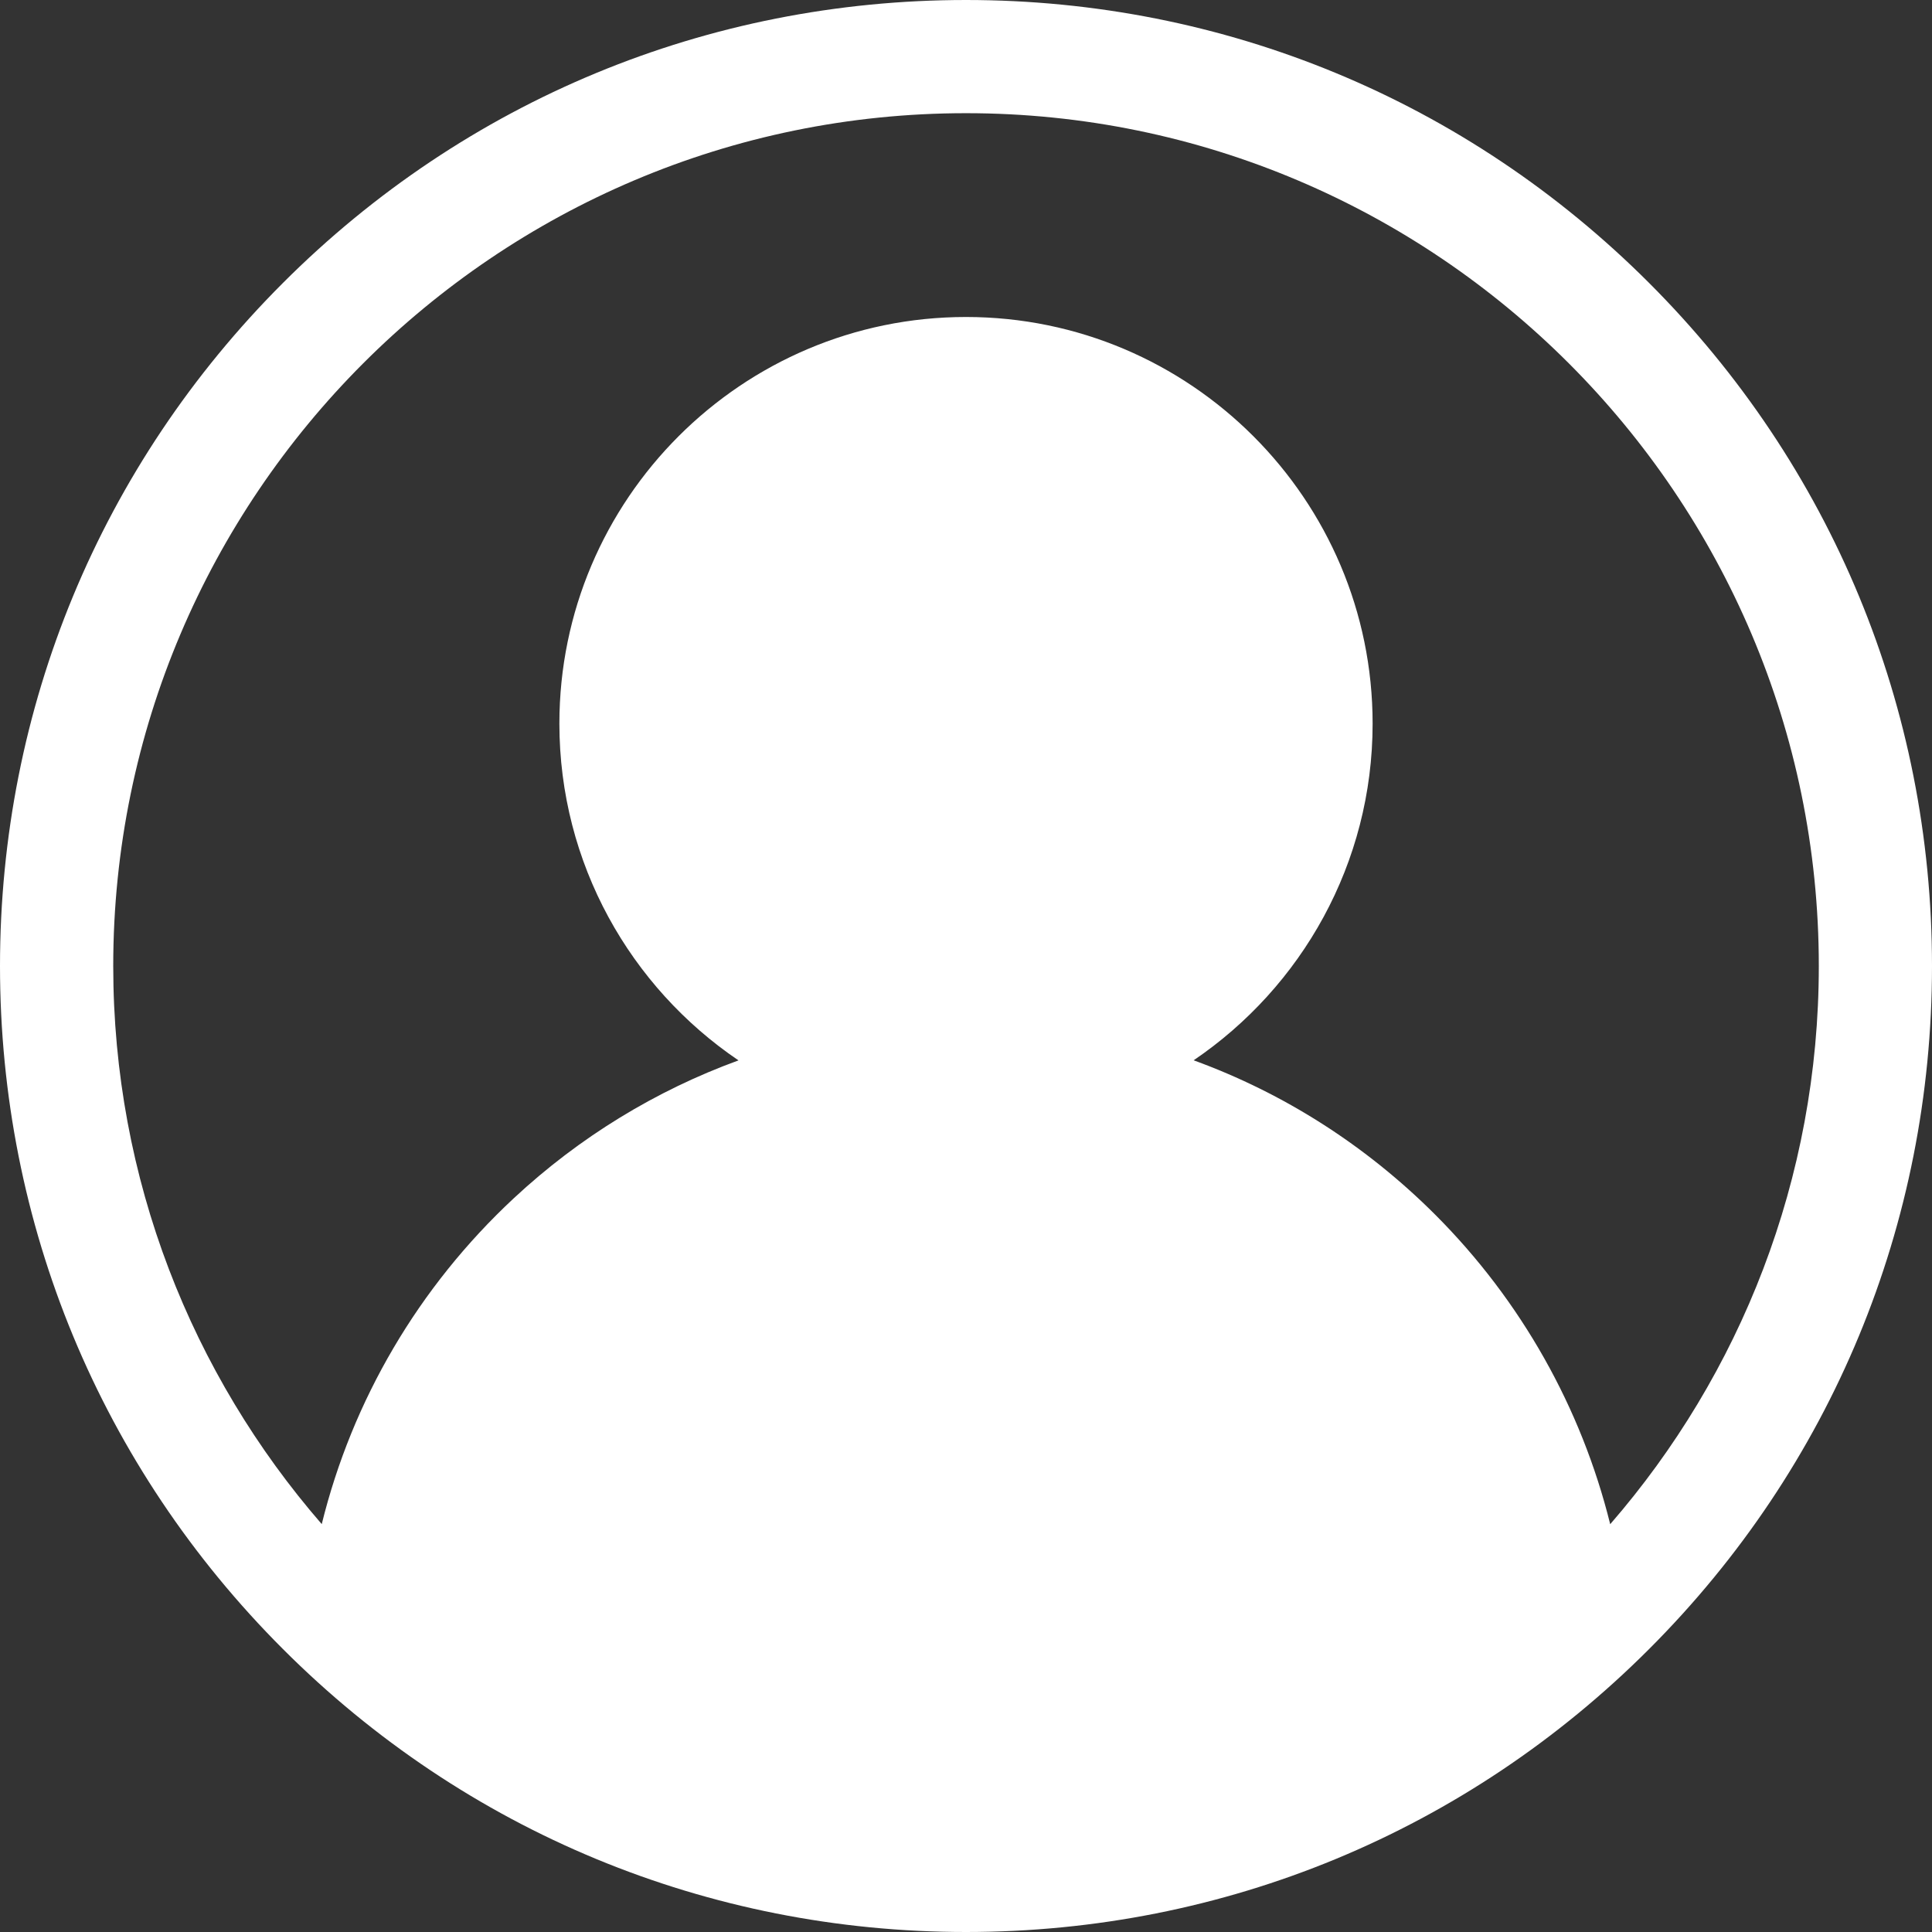 <svg xmlns="http://www.w3.org/2000/svg" width="41" height="41" viewBox="0 0 41 41" fill="none">
<rect x="0" y="0" width="41" height="41" fill="#333333" stroke="none"/>
<g clip-path="url(#clip0_113_390)">
<path d="M34.996 6.004C31.124 2.132 25.976 0 20.5 0C15.025 0 9.876 2.132 6.005 6.004C2.133 9.876 0 15.024 0 20.5C0 25.976 2.133 31.124 6.005 34.996C9.876 38.868 15.025 41 20.5 41C25.976 41 31.124 38.868 34.996 34.996C38.868 31.124 41 25.976 41 20.5C41 15.024 38.868 9.876 34.996 6.004ZM34.171 32.346C33.559 29.878 32.282 27.603 30.459 25.779C28.983 24.303 27.236 23.195 25.331 22.501C27.621 20.948 29.129 18.324 29.129 15.355C29.129 10.598 25.258 6.727 20.5 6.727C15.742 6.727 11.871 10.598 11.871 15.355C11.871 18.326 13.38 20.951 15.672 22.503C13.92 23.142 12.298 24.13 10.902 25.43C8.882 27.312 7.478 29.711 6.828 32.344C4.072 29.168 2.403 25.025 2.403 20.5C2.403 10.521 10.521 2.402 20.5 2.402C30.479 2.402 38.598 10.521 38.598 20.5C38.598 25.026 36.928 29.17 34.171 32.346Z" fill="#ffffff"/>
</g>
<defs fill="#000000">
<clipPath id="clip0_113_390" fill="#000000">
<rect width="41" height="41" fill="white" transform="translate(0)"/>
</clipPath>
</defs>
</svg>